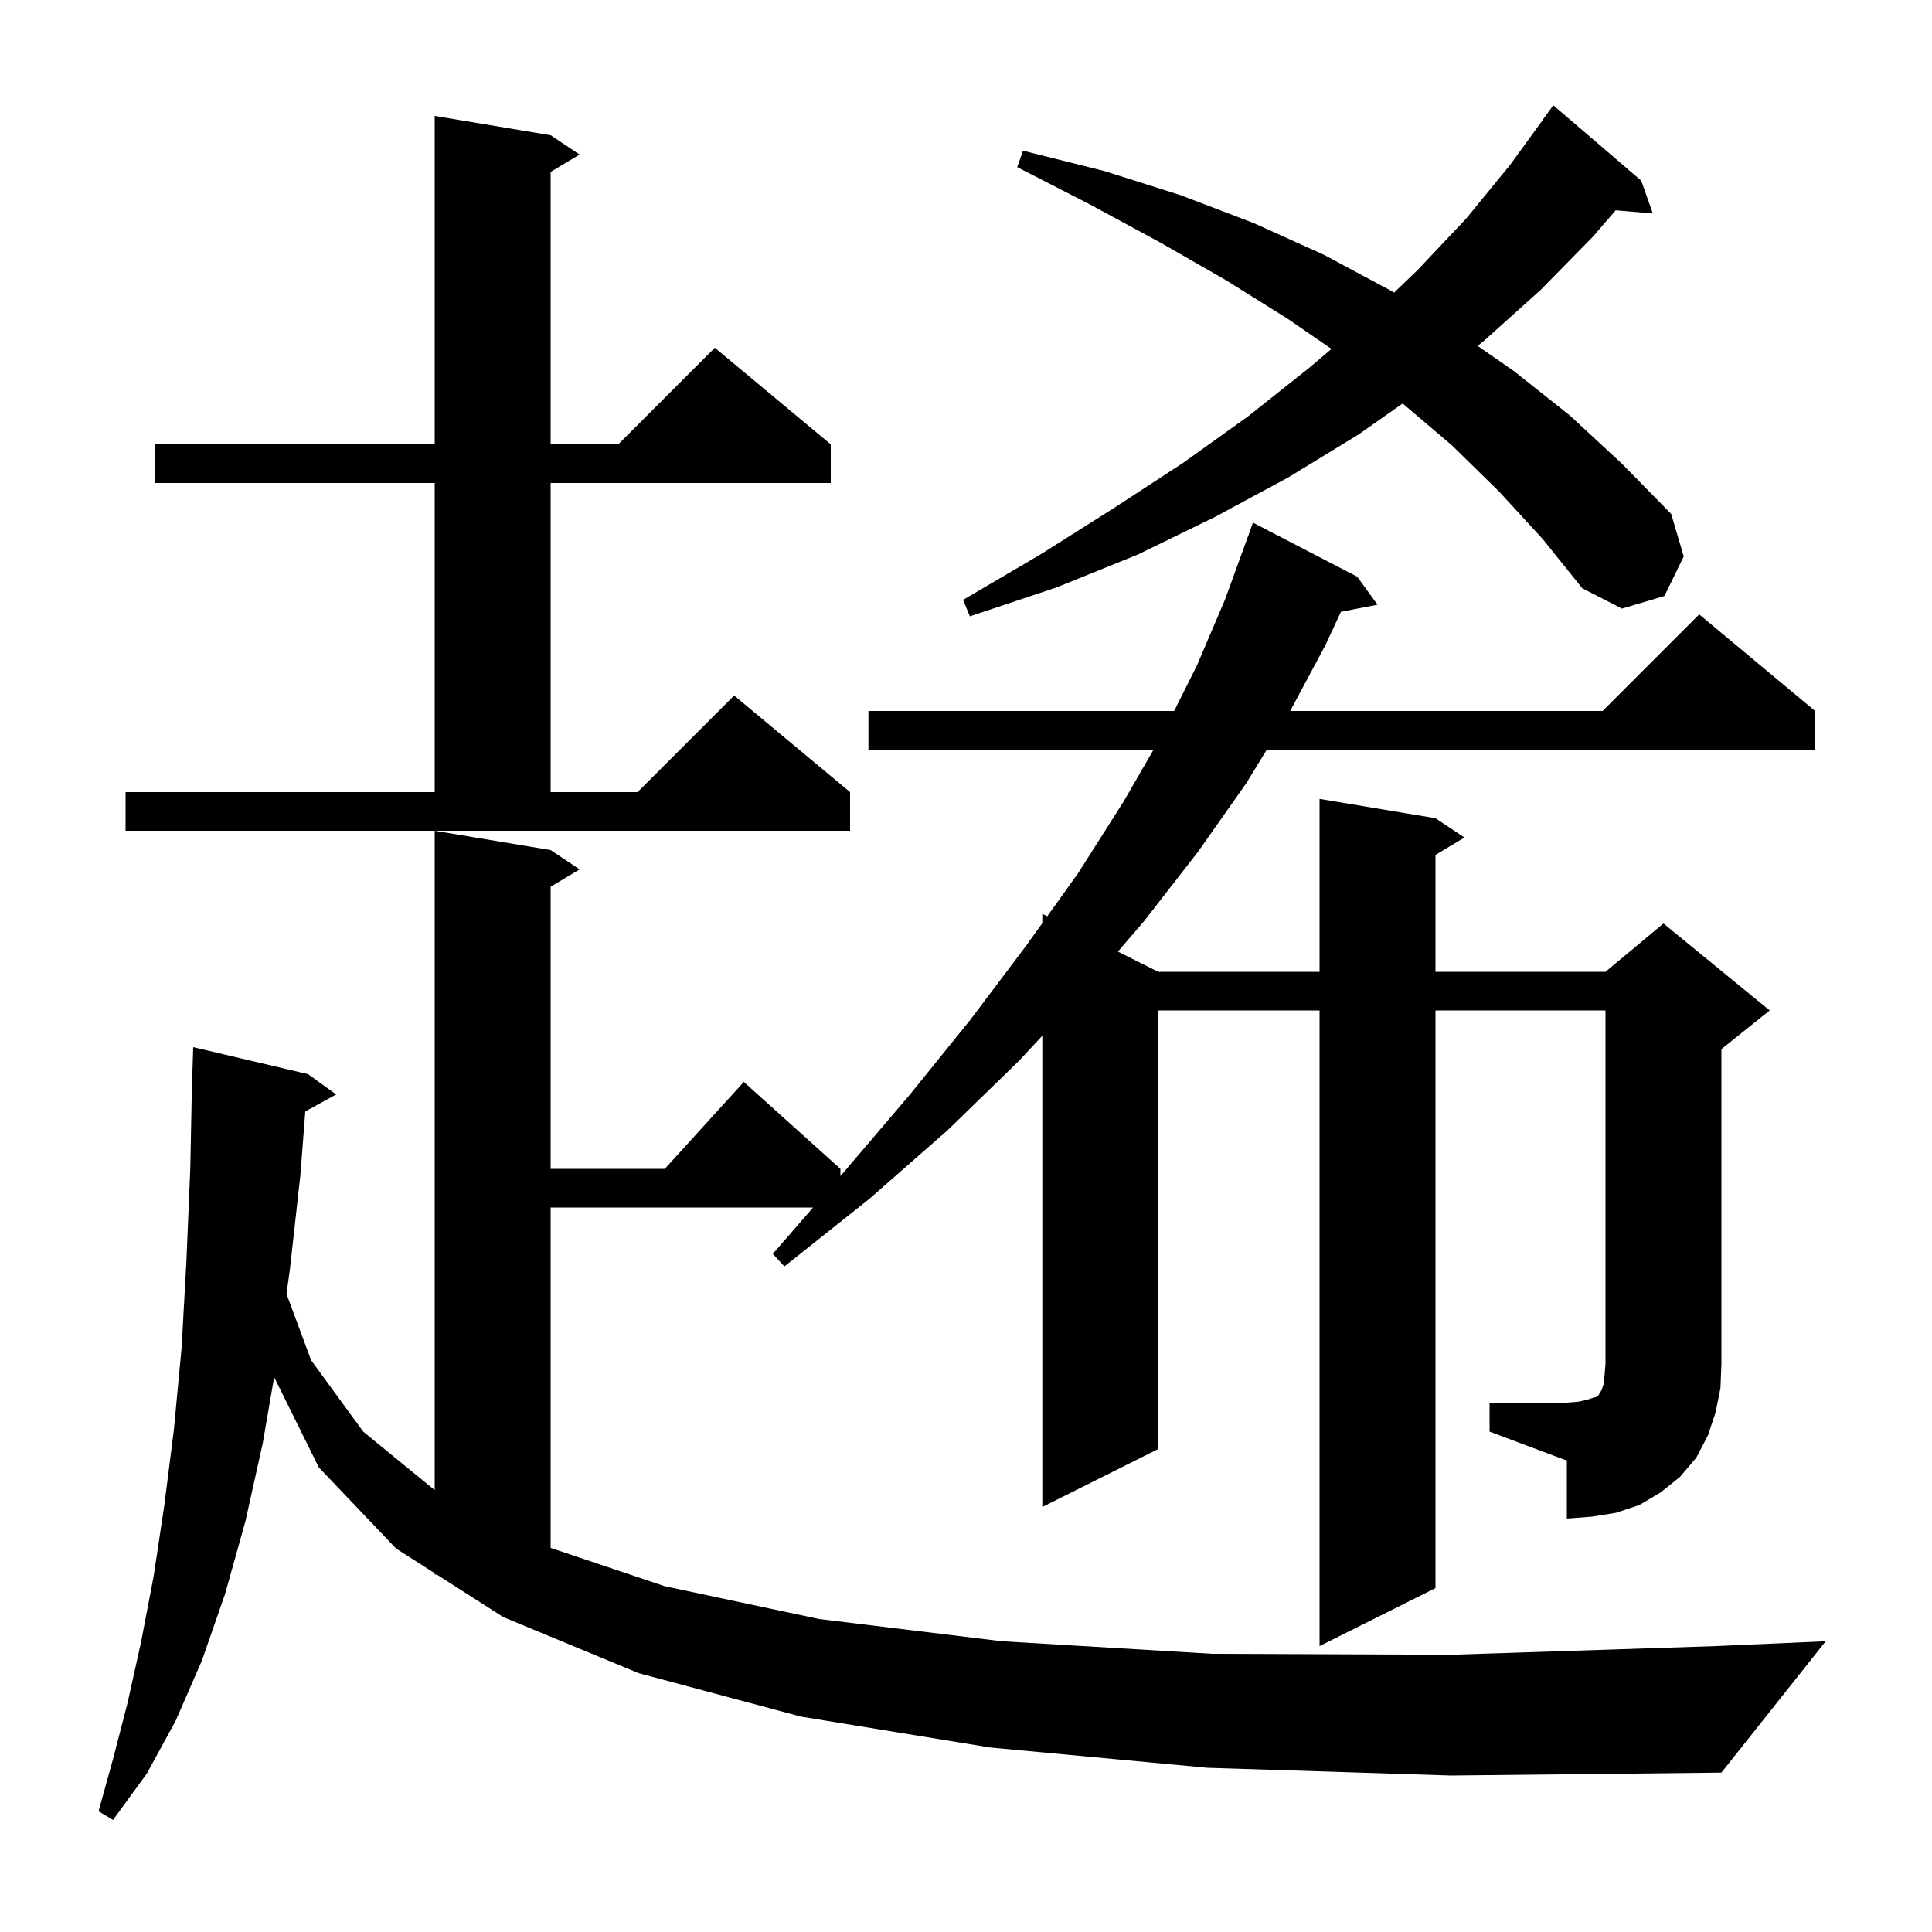 <svg xmlns="http://www.w3.org/2000/svg" xmlns:xlink="http://www.w3.org/1999/xlink" version="1.1" baseProfile="full" viewBox="0 0 200 200" width="200" height="200">
<g fill="black">
<path d="M 154.2 145.2 L 162.2 145.2 L 163.4 145.1 L 164.3 144.9 L 164.9 144.7 L 165.3 144.6 L 165.5 144.4 L 165.6 144.2 L 165.8 143.9 L 166.0 143.3 L 166.1 142.4 L 166.2 141.2 L 166.2 104.6 L 148.6 104.6 L 148.6 164.4 L 136.6 170.4 L 136.6 104.6 L 119.9 104.6 L 119.9 150.0 L 107.9 156.0 L 107.9 107.221 L 105.5 109.8 L 98.1 117.0 L 90.0 124.1 L 81.2 131.1 L 80.0 129.8 L 84.171 125.0 L 57.0 125.0 L 57.0 160.237 L 68.8 164.2 L 84.8 167.6 L 103.7 169.9 L 125.5 171.2 L 150.2 171.3 L 177.7 170.4 L 189.0 169.9 L 178.2 183.5 L 150.2 183.8 L 125.0 183.0 L 102.5 180.9 L 82.9 177.7 L 66.1 173.2 L 52.1 167.4 L 45.221 163.0 L 45.0 163.0 L 45.0 162.859 L 41.0 160.3 L 33.0 151.9 L 28.379 142.56 L 27.2 149.4 L 25.4 157.5 L 23.3 165.0 L 20.9 171.9 L 18.2 178.1 L 15.2 183.6 L 11.7 188.4 L 10.2 187.5 L 11.7 182.1 L 13.2 176.3 L 14.6 170.0 L 15.9 163.2 L 17.0 155.9 L 18.0 148.0 L 18.8 139.5 L 19.3 130.5 L 19.7 120.9 L 19.9 110.7 L 19.93 110.701 L 20.0 108.4 L 31.9 111.2 L 34.8 113.3 L 31.603 115.055 L 31.1 121.6 L 30.0 131.5 L 29.656 133.938 L 32.2 140.8 L 37.6 148.2 L 45.0 154.255 L 45.0 86.0 L 57.0 88.0 L 60.0 90.0 L 57.0 91.8 L 57.0 121.0 L 68.818 121.0 L 77.0 112.0 L 87.0 121.0 L 87.0 121.745 L 87.3 121.4 L 94.2 113.3 L 100.5 105.5 L 106.3 97.8 L 107.9 95.566 L 107.9 94.6 L 108.409 94.855 L 111.6 90.4 L 116.3 83.0 L 119.418 77.6 L 89.9 77.6 L 89.9 73.6 L 121.55 73.6 L 123.9 68.9 L 126.8 62.1 L 129.2 55.5 L 129.212 55.504 L 129.7 54.1 L 140.5 59.7 L 142.6 62.6 L 138.812 63.331 L 137.2 66.8 L 133.561 73.6 L 165.9 73.6 L 175.9 63.6 L 187.9 73.6 L 187.9 77.6 L 131.139 77.6 L 129.0 81.1 L 124.0 88.2 L 118.4 95.4 L 115.721 98.511 L 119.9 100.6 L 136.6 100.6 L 136.6 82.7 L 148.6 84.7 L 151.6 86.7 L 148.6 88.5 L 148.6 100.6 L 166.2 100.6 L 172.2 95.6 L 183.2 104.6 L 178.2 108.6 L 178.2 141.2 L 178.1 143.7 L 177.6 146.2 L 176.8 148.6 L 175.6 150.9 L 173.9 152.9 L 171.9 154.5 L 169.7 155.8 L 167.3 156.6 L 164.8 157.0 L 162.2 157.2 L 162.2 151.2 L 154.2 148.2 Z M 13.0 82.0 L 45.0 82.0 L 45.0 50.0 L 16.0 50.0 L 16.0 46.0 L 45.0 46.0 L 45.0 12.0 L 57.0 14.0 L 60.0 16.0 L 57.0 17.8 L 57.0 46.0 L 64.0 46.0 L 74.0 36.0 L 86.0 46.0 L 86.0 50.0 L 57.0 50.0 L 57.0 82.0 L 66.0 82.0 L 76.0 72.0 L 88.0 82.0 L 88.0 86.0 L 13.0 86.0 Z M 155.2 50.9 L 150.3 46.1 L 145.202 41.772 L 140.6 45.0 L 133.4 49.4 L 125.8 53.5 L 117.8 57.4 L 109.4 60.8 L 100.4 63.8 L 99.7 62.1 L 107.7 57.4 L 115.3 52.6 L 122.5 47.9 L 129.2 43.1 L 135.5 38.1 L 137.834 36.122 L 133.3 33.0 L 126.9 29.0 L 120.1 25.1 L 112.9 21.2 L 105.3 17.3 L 105.9 15.6 L 114.3 17.7 L 122.2 20.2 L 129.8 23.1 L 137.1 26.4 L 144.0 30.1 L 144.314 30.294 L 146.8 27.9 L 151.8 22.6 L 156.3 17.1 L 159.713 12.408 L 159.7 12.4 L 160.8 10.9 L 169.9 18.7 L 171.1 22.1 L 167.255 21.769 L 164.9 24.5 L 159.5 30.0 L 153.6 35.3 L 152.961 35.807 L 156.7 38.4 L 162.5 43.0 L 167.9 48.0 L 173.0 53.2 L 174.3 57.6 L 172.3 61.7 L 167.9 63.0 L 163.8 60.9 L 159.7 55.8 Z " />
</g>
</svg>
